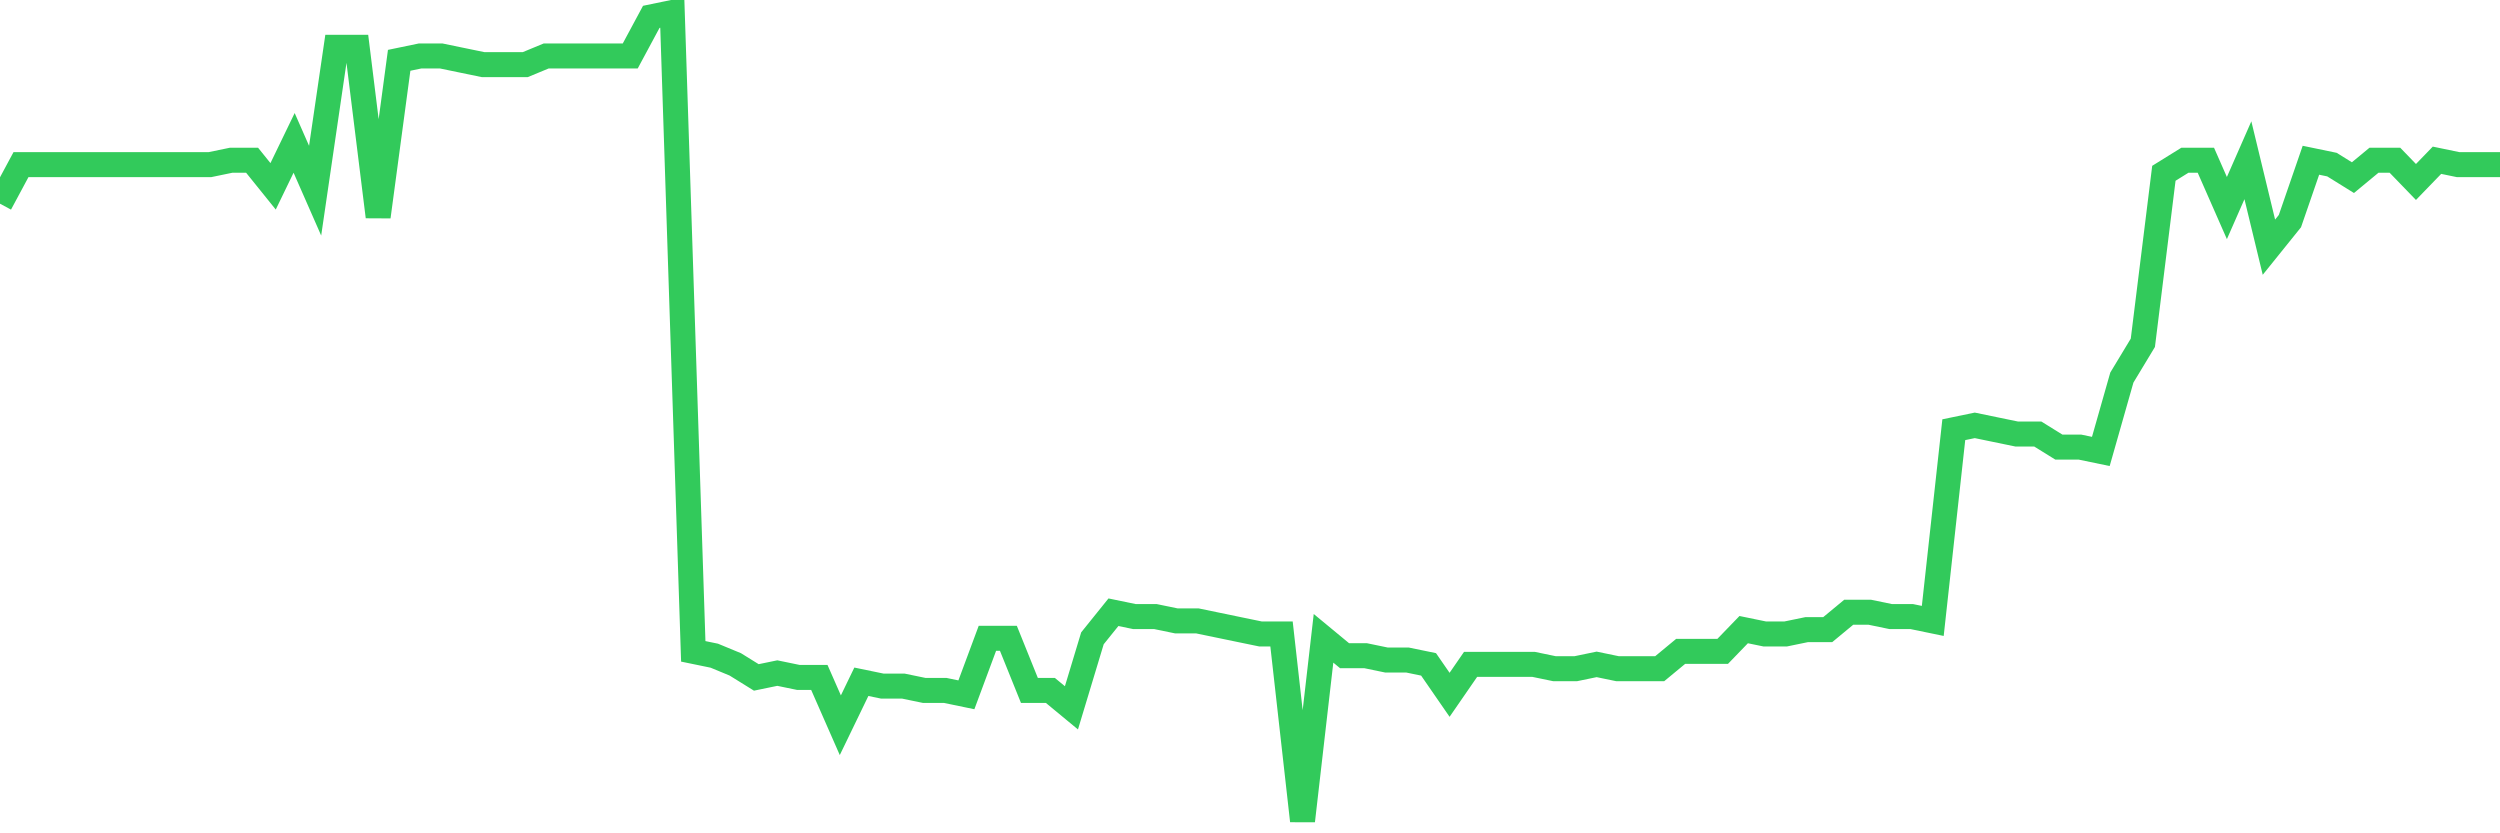 <svg
  xmlns="http://www.w3.org/2000/svg"
  xmlns:xlink="http://www.w3.org/1999/xlink"
  width="120"
  height="40"
  viewBox="0 0 120 40"
  preserveAspectRatio="none"
>
  <polyline
    points="0,9.778 1.008,7.901 2.017,7.901 3.025,7.901 4.034,7.901 5.042,7.901 6.05,7.901 7.059,7.901 8.067,7.901 9.076,7.901 10.084,7.901 11.092,7.692 12.101,7.692 13.109,8.944 14.118,6.858 15.126,9.153 16.134,2.269 17.143,2.269 18.151,10.404 19.16,2.895 20.168,2.686 21.176,2.686 22.185,2.895 23.193,3.103 24.202,3.103 25.21,3.103 26.218,2.686 27.227,2.686 28.235,2.686 29.244,2.686 30.252,2.686 31.261,0.809 32.269,0.6 33.277,31.265 34.286,31.473 35.294,31.89 36.303,32.516 37.311,32.308 38.319,32.516 39.328,32.516 40.336,34.811 41.345,32.725 42.353,32.933 43.361,32.933 44.37,33.142 45.378,33.142 46.387,33.351 47.395,30.639 48.403,30.639 49.412,33.142 50.42,33.142 51.429,33.976 52.437,30.639 53.445,29.387 54.454,29.596 55.462,29.596 56.471,29.804 57.479,29.804 58.487,30.013 59.496,30.222 60.504,30.43 61.513,30.43 62.521,39.4 63.529,30.639 64.538,31.473 65.546,31.473 66.555,31.682 67.563,31.682 68.571,31.89 69.58,33.351 70.588,31.89 71.597,31.89 72.605,31.89 73.613,31.89 74.622,32.099 75.63,32.099 76.639,31.89 77.647,32.099 78.655,32.099 79.664,32.099 80.672,31.265 81.681,31.265 82.689,31.265 83.697,30.222 84.706,30.43 85.714,30.43 86.723,30.222 87.731,30.222 88.739,29.387 89.748,29.387 90.756,29.596 91.765,29.596 92.773,29.804 93.782,20.626 94.79,20.417 95.798,20.626 96.807,20.834 97.815,20.834 98.824,21.46 99.832,21.46 100.84,21.669 101.849,18.123 102.857,16.454 103.866,8.318 104.874,7.692 105.882,7.692 106.891,9.987 107.899,7.692 108.908,11.865 109.916,10.613 110.924,7.692 111.933,7.901 112.941,8.527 113.95,7.692 114.958,7.692 115.966,8.735 116.975,7.692 117.983,7.901 118.992,7.901 120,7.901"
    fill="none"
    stroke="#32ca5b"
    stroke-width="1.2"
  >
  </polyline>
</svg>